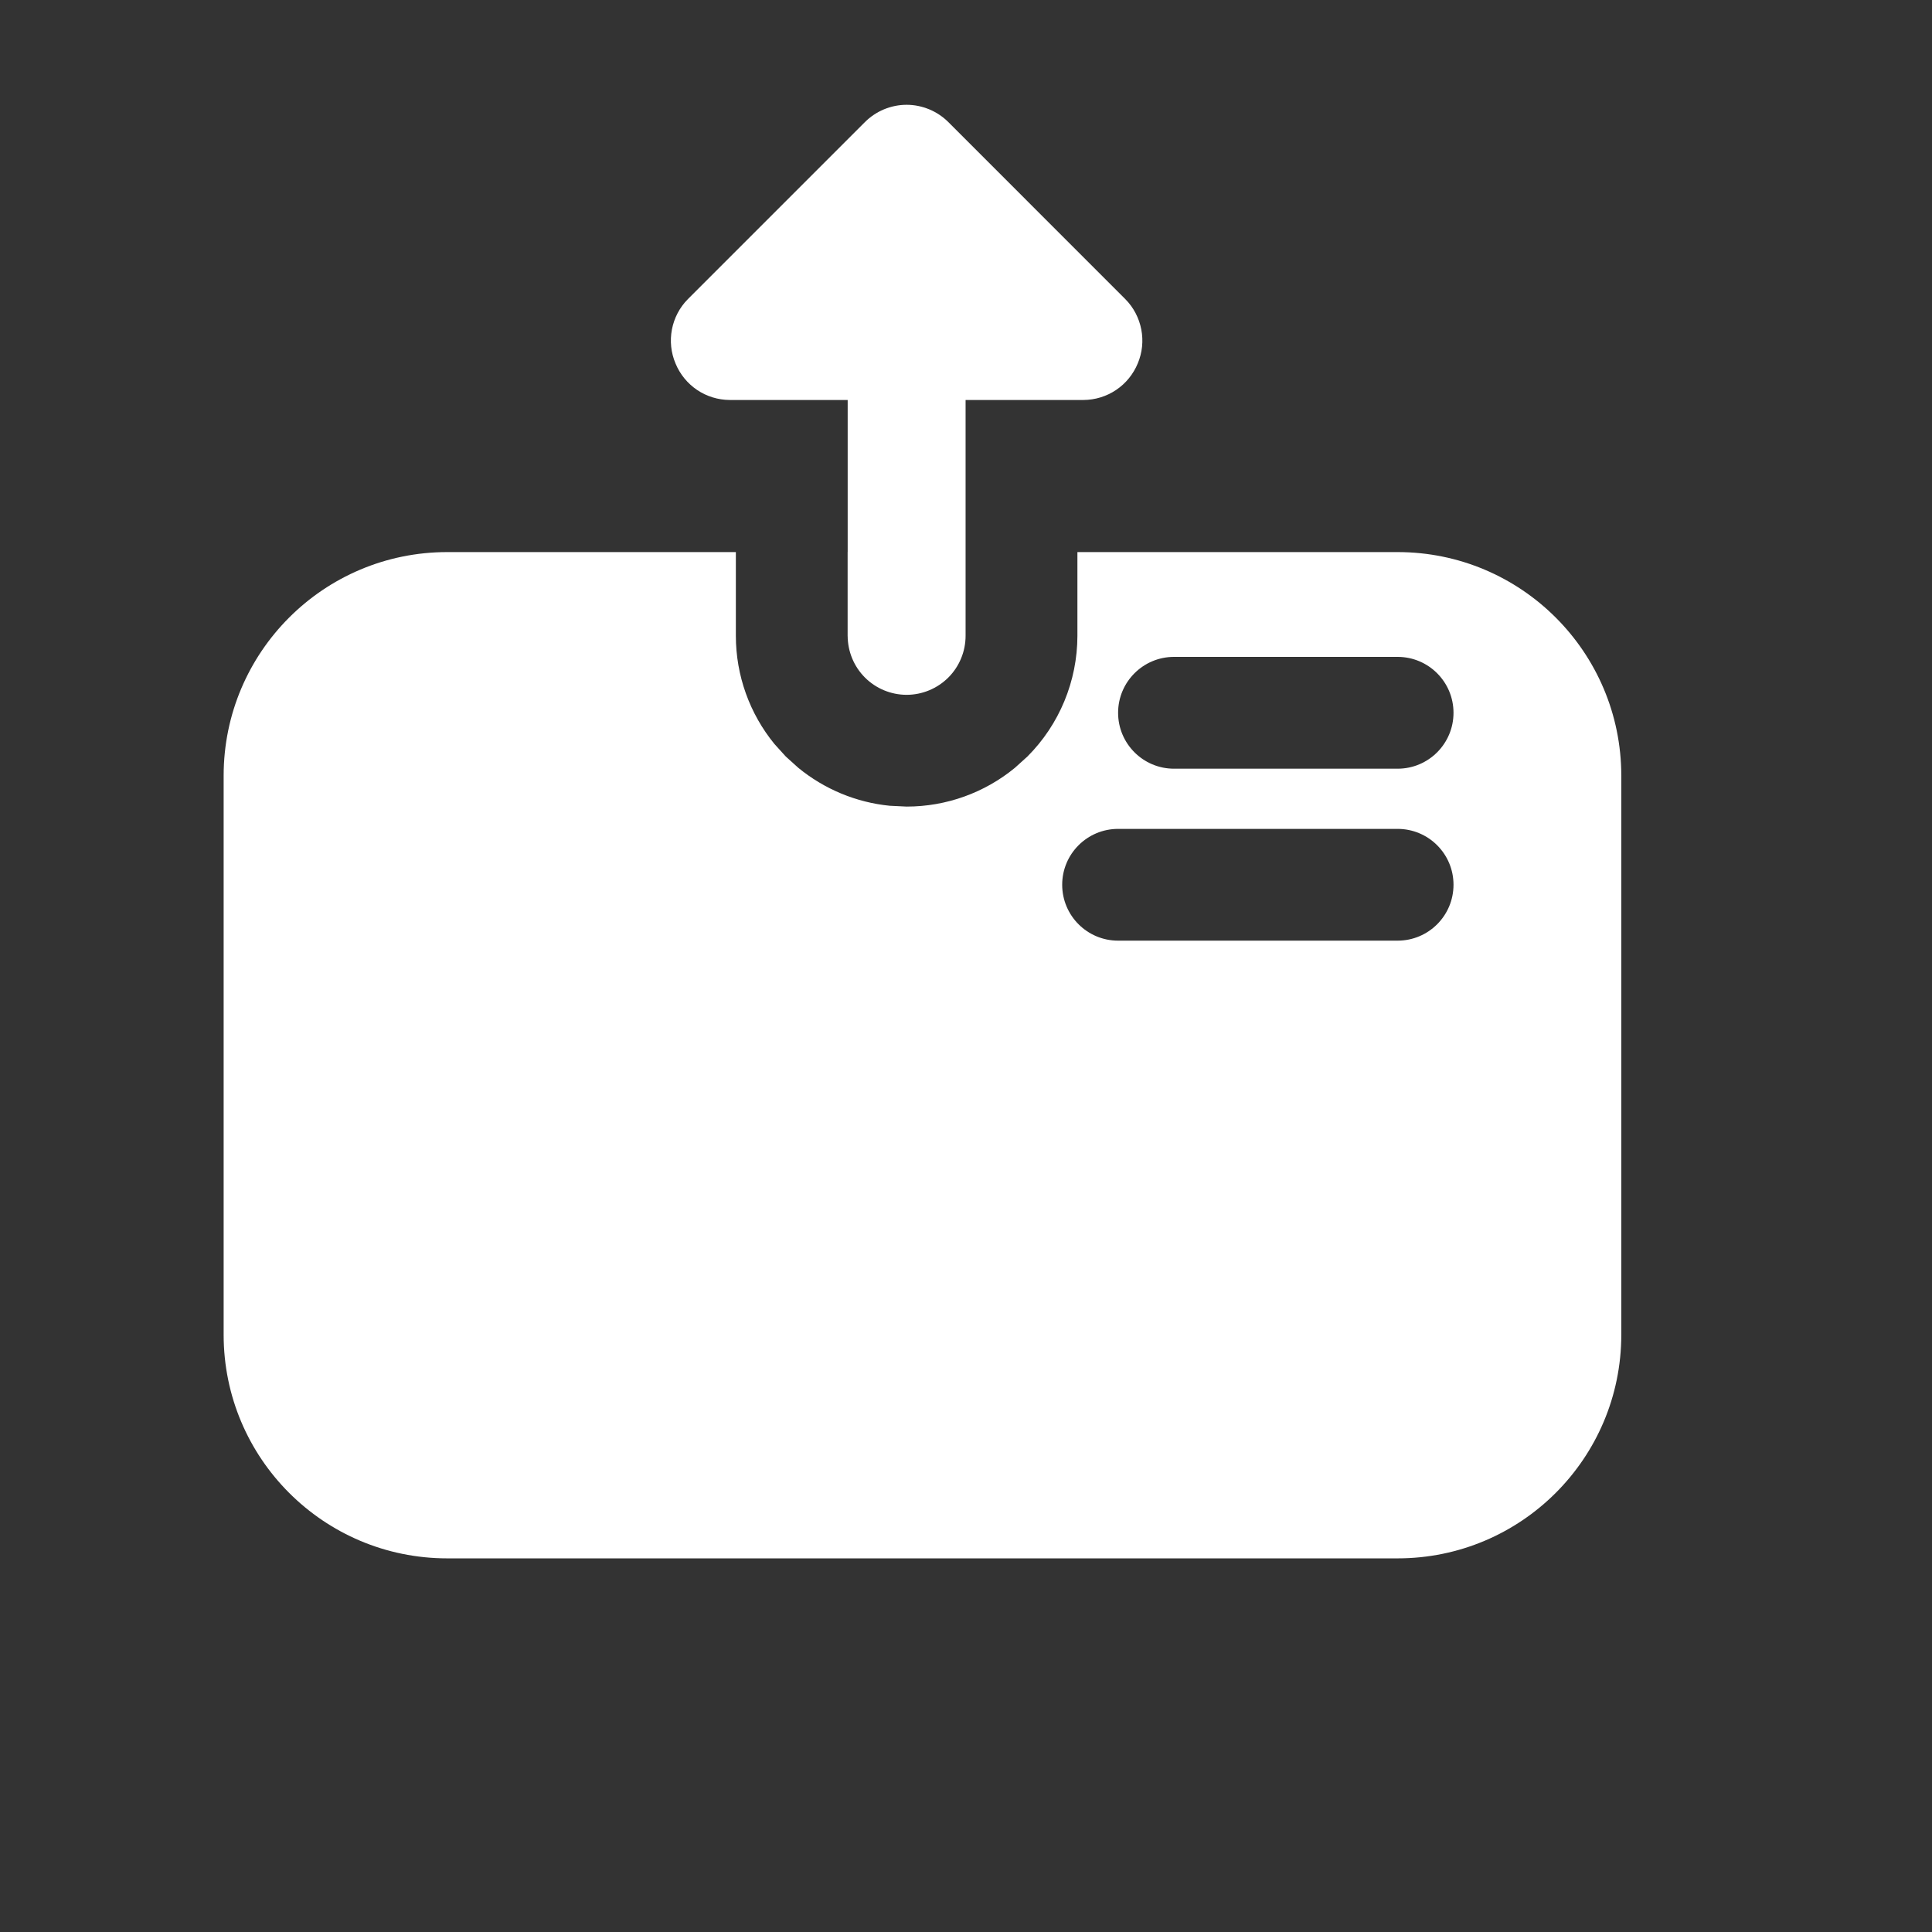 <svg width="33" height="33" viewBox="0 0 33 33" fill="none" xmlns="http://www.w3.org/2000/svg">
<rect x="0" y="0" width="33" height="33" fill="#333333" stroke="none"/>
<path d="M23.872 9.43C25.982 9.43 27.692 11.14 27.693 13.249V22.799C27.692 24.908 25.982 26.618 23.872 26.618H7.639C5.53 26.618 3.82 24.908 3.82 22.799V13.249C3.82 11.14 5.53 9.43 7.639 9.43H12.569V10.86C12.569 11.537 12.804 12.19 13.229 12.709L13.423 12.923L13.637 13.116C14.082 13.48 14.624 13.706 15.197 13.763L15.486 13.777C16.163 13.777 16.815 13.542 17.334 13.116L17.548 12.923C18.095 12.376 18.402 11.634 18.403 10.86V9.43H23.872ZM19.098 14.158C18.571 14.158 18.143 14.585 18.143 15.112C18.143 15.64 18.571 16.067 19.098 16.067H23.872C24.4 16.067 24.827 15.64 24.827 15.112C24.827 14.585 24.4 14.158 23.872 14.158H19.098ZM20.053 11.22C19.526 11.22 19.098 11.648 19.098 12.175C19.098 12.702 19.526 13.13 20.053 13.13H23.872C24.4 13.13 24.827 12.702 24.827 12.175C24.827 11.648 24.4 11.22 23.872 11.22H20.053ZM14.479 10.86C14.479 10.894 14.48 10.927 14.484 10.96L14.478 10.86V9.43H14.479V10.86Z" fill="white"/>
<path d="M16.201 2.088C16.107 1.994 15.996 1.919 15.873 1.868C15.75 1.817 15.619 1.79 15.486 1.79C15.353 1.79 15.221 1.817 15.098 1.868C14.976 1.919 14.864 1.994 14.771 2.088L11.749 5.11C11.609 5.251 11.515 5.431 11.477 5.627C11.44 5.822 11.46 6.024 11.538 6.207C11.613 6.391 11.742 6.549 11.906 6.66C12.071 6.771 12.265 6.831 12.464 6.832L14.479 6.832L14.479 10.86C14.479 11.127 14.585 11.384 14.774 11.573C14.962 11.761 15.219 11.868 15.486 11.868C15.753 11.868 16.009 11.761 16.198 11.573C16.387 11.384 16.493 11.127 16.493 10.86L16.493 6.832L18.507 6.832C18.706 6.831 18.9 6.771 19.065 6.66C19.23 6.549 19.358 6.391 19.434 6.207C19.511 6.024 19.532 5.822 19.494 5.627C19.456 5.431 19.362 5.251 19.222 5.11L16.201 2.088Z" fill="white"/>
</svg>

